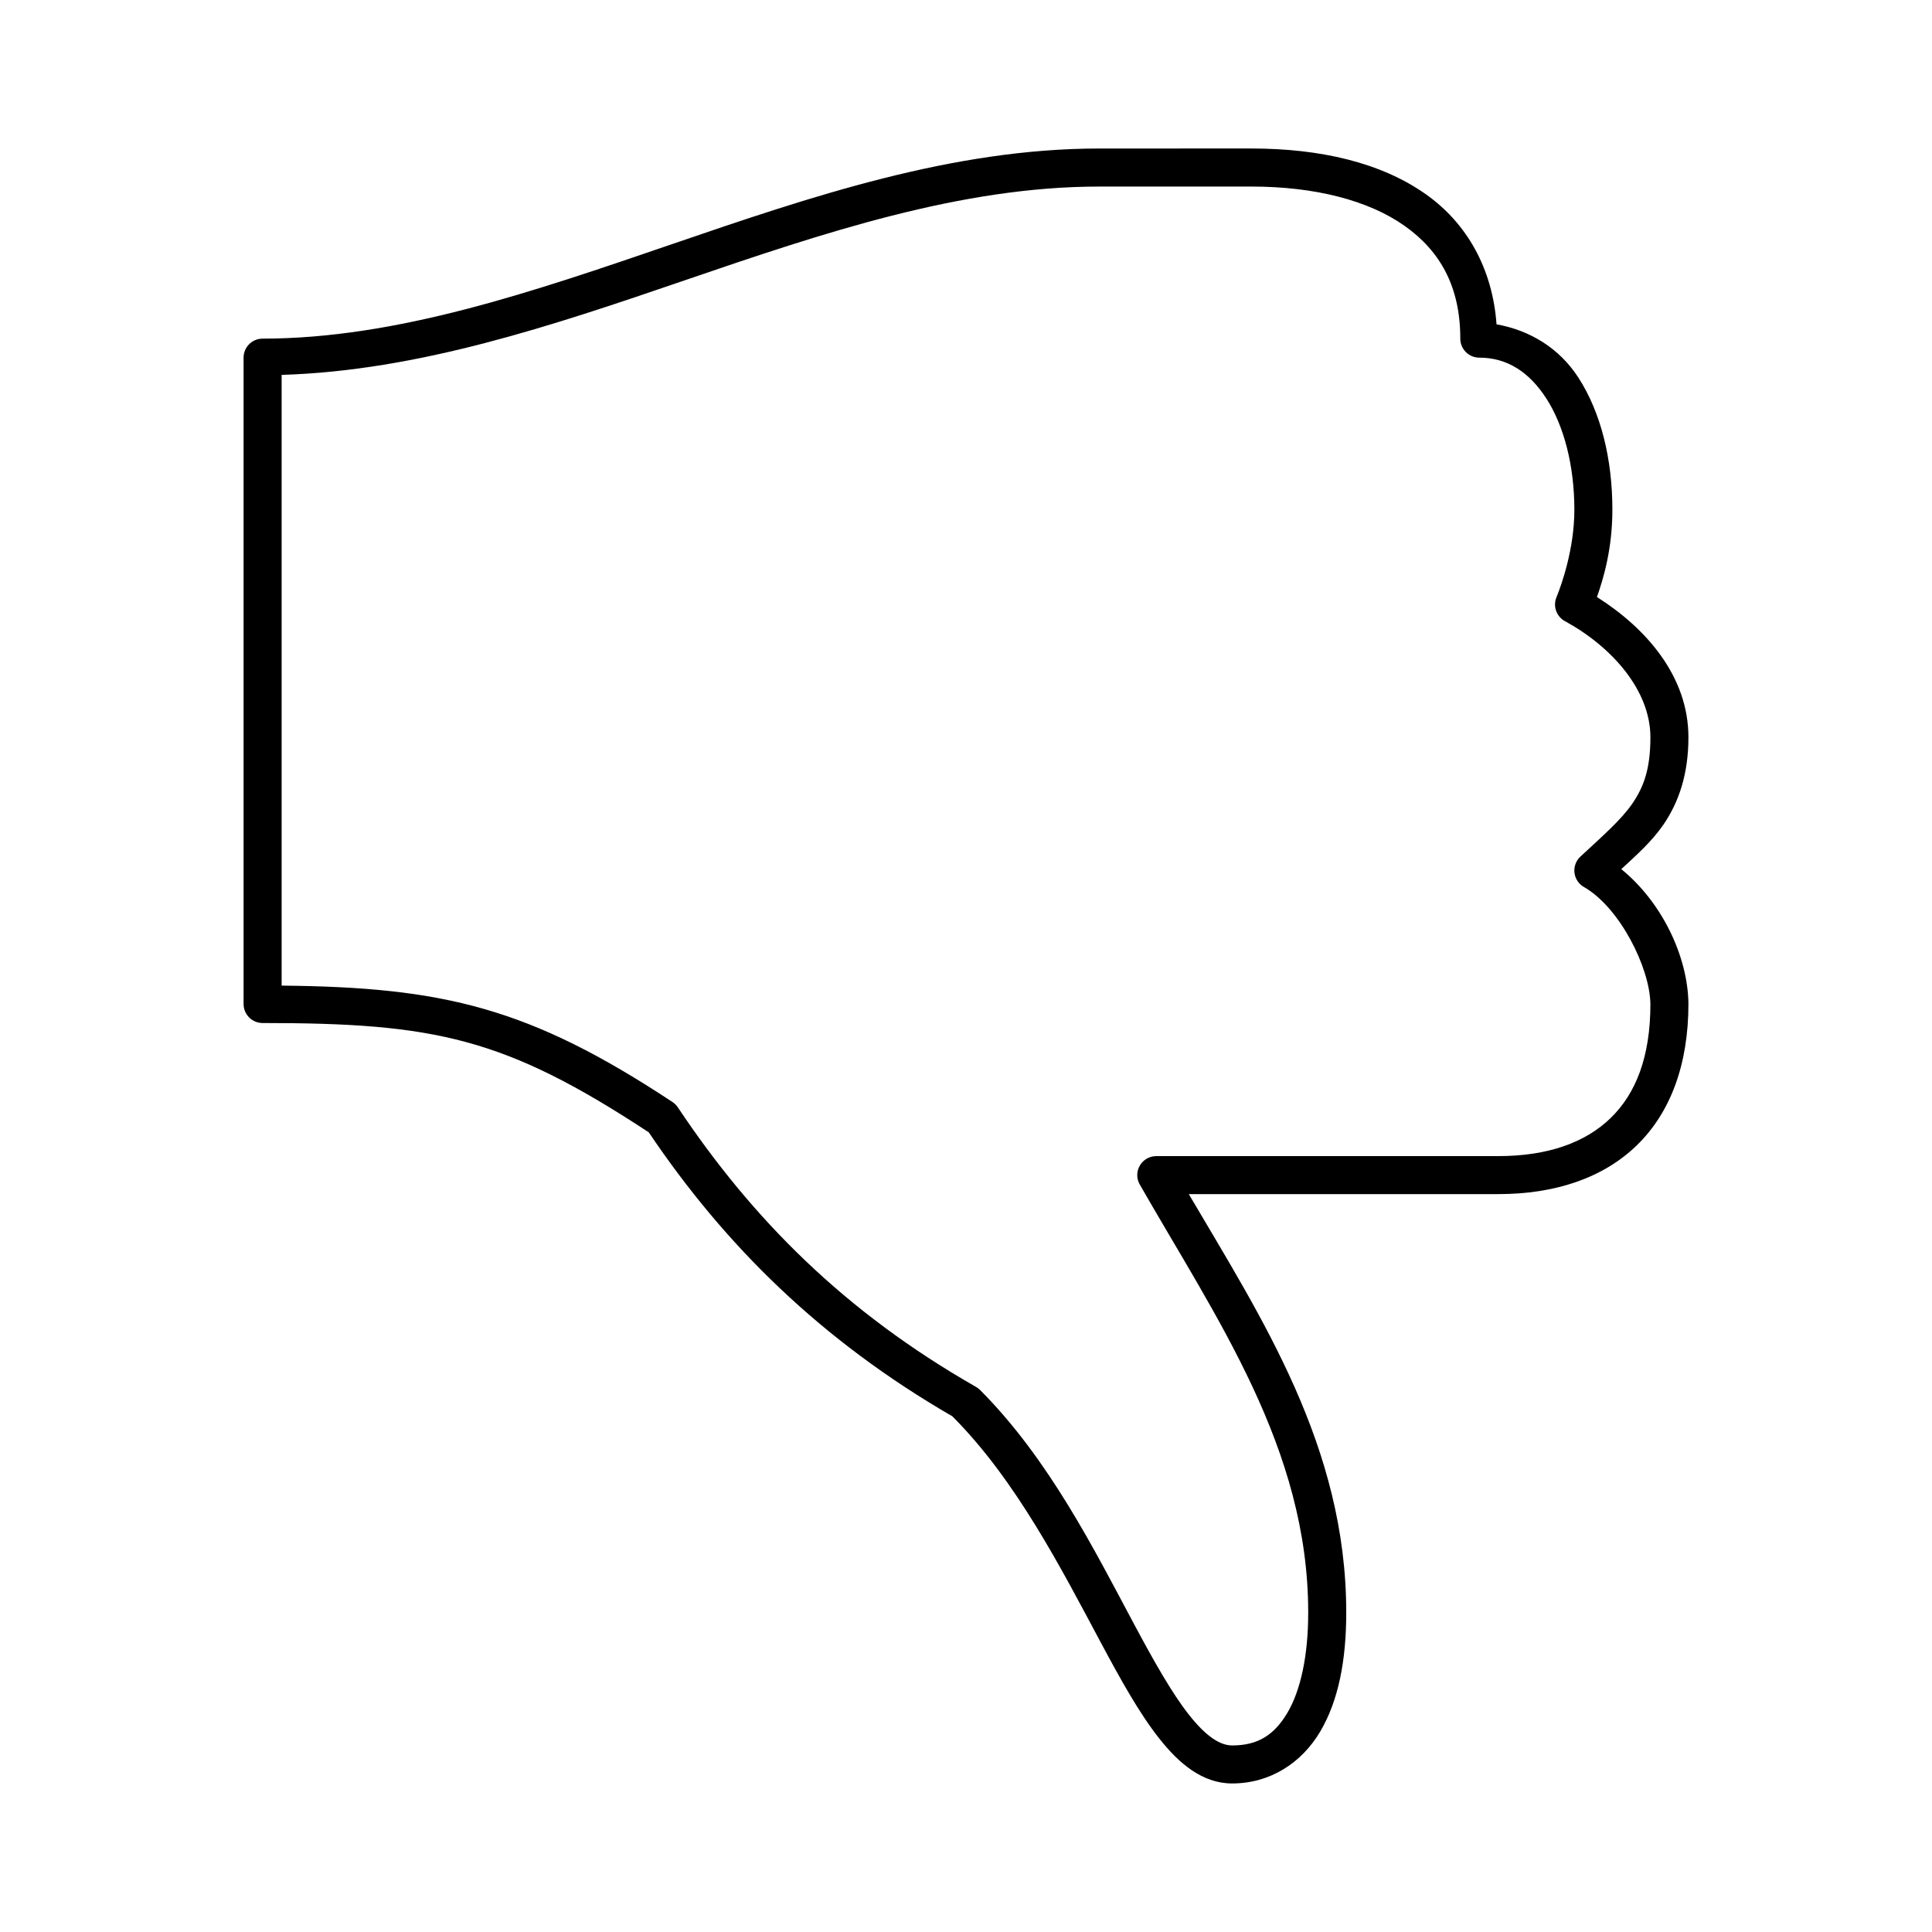 <?xml version="1.0" encoding="UTF-8"?>
<!-- Uploaded to: ICON Repo, www.svgrepo.com, Generator: ICON Repo Mixer Tools -->
<svg fill="#000000" width="800px" height="800px" version="1.1" viewBox="144 144 512 512" xmlns="http://www.w3.org/2000/svg">
 <path d="m435.27 183.36c-38.906 0-76.438 12.758-113.2 25.348-36.762 12.59-72.75 25.004-108.48 25.035-2.785 0-5.039 2.254-5.039 5.039v171.29c0 2.781 2.254 5.039 5.039 5.039 45.719 0 64.191 3.875 102.34 28.969 20.156 29.926 45.578 55.086 80.453 75.258 0.062 0.051 0.09 0.121 0.156 0.156 16.754 16.824 28.742 40.277 39.203 59.828 5.246 9.805 10.117 18.602 15.43 25.348 5.312 6.742 11.523 11.965 19.363 11.965 10.055 0 18.41-5.453 23.301-13.699 4.891-8.242 6.945-19.016 6.93-31.645 0-43.926-22.5-78.105-41.723-110.84h82.027c14.988 0 27.727-4.227 36.684-12.91 8.953-8.684 13.695-21.484 13.695-37.473v-0.156c-0.176-12.348-6.898-26.707-17.789-35.582 4.082-3.773 8.16-7.394 11.176-11.809 4.07-5.957 6.613-13.363 6.613-23.145 0-16.234-11.328-28.992-24.246-37.156 1.797-5.074 4.094-12.938 4.094-23.141 0-13.391-3.027-25.715-8.973-34.953-5.039-7.832-12.879-12.609-21.727-14.172-1.055-14.695-7.805-26.762-18.734-34.477-11.887-8.391-27.938-12.125-46.289-12.125zm0 10.078h40.305c16.914 0 31.094 3.664 40.621 10.391s14.797 16.199 14.797 29.914c0 2.781 2.258 5.035 5.039 5.039 7.305 0 13.199 3.727 17.789 10.863 4.594 7.133 7.402 17.641 7.402 29.441 0 10.477-3.484 20.113-4.723 23.141-1.031 2.438 0 5.258 2.359 6.457 12.25 6.723 22.516 18.195 22.516 30.699 0 8.23-1.688 13.027-4.723 17.477-3.039 4.449-7.883 8.617-13.855 14.172-1.16 1.09-1.73 2.668-1.547 4.25 0.188 1.582 1.109 2.984 2.492 3.777 9.477 5.394 17.492 21.34 17.633 31.016 0 14.066-3.875 23.754-10.551 30.23-6.676 6.473-16.586 10.074-29.754 10.074h-90.688c-1.758 0.016-3.383 0.949-4.285 2.461-0.902 1.512-0.949 3.383-0.121 4.938 20.332 35.582 44.711 70.039 44.711 113.52 0.016 11.461-2.019 20.723-5.512 26.609-3.488 5.887-7.816 8.656-14.641 8.656-3.269 0-7.008-2.492-11.492-8.184-4.484-5.695-9.285-14.215-14.484-23.934-10.402-19.434-22.504-43.758-40.934-62.188-0.332-0.312-0.703-0.574-1.105-0.789-34.59-19.766-59.082-44.305-78.875-73.996-0.375-0.562-0.855-1.043-1.418-1.418-37.902-25.031-60.676-30.445-103.59-30.855v-161.85c36.238-1.094 71.629-13.008 106.74-25.031 36.75-12.586 73.227-24.875 109.89-24.875z"/>
</svg>